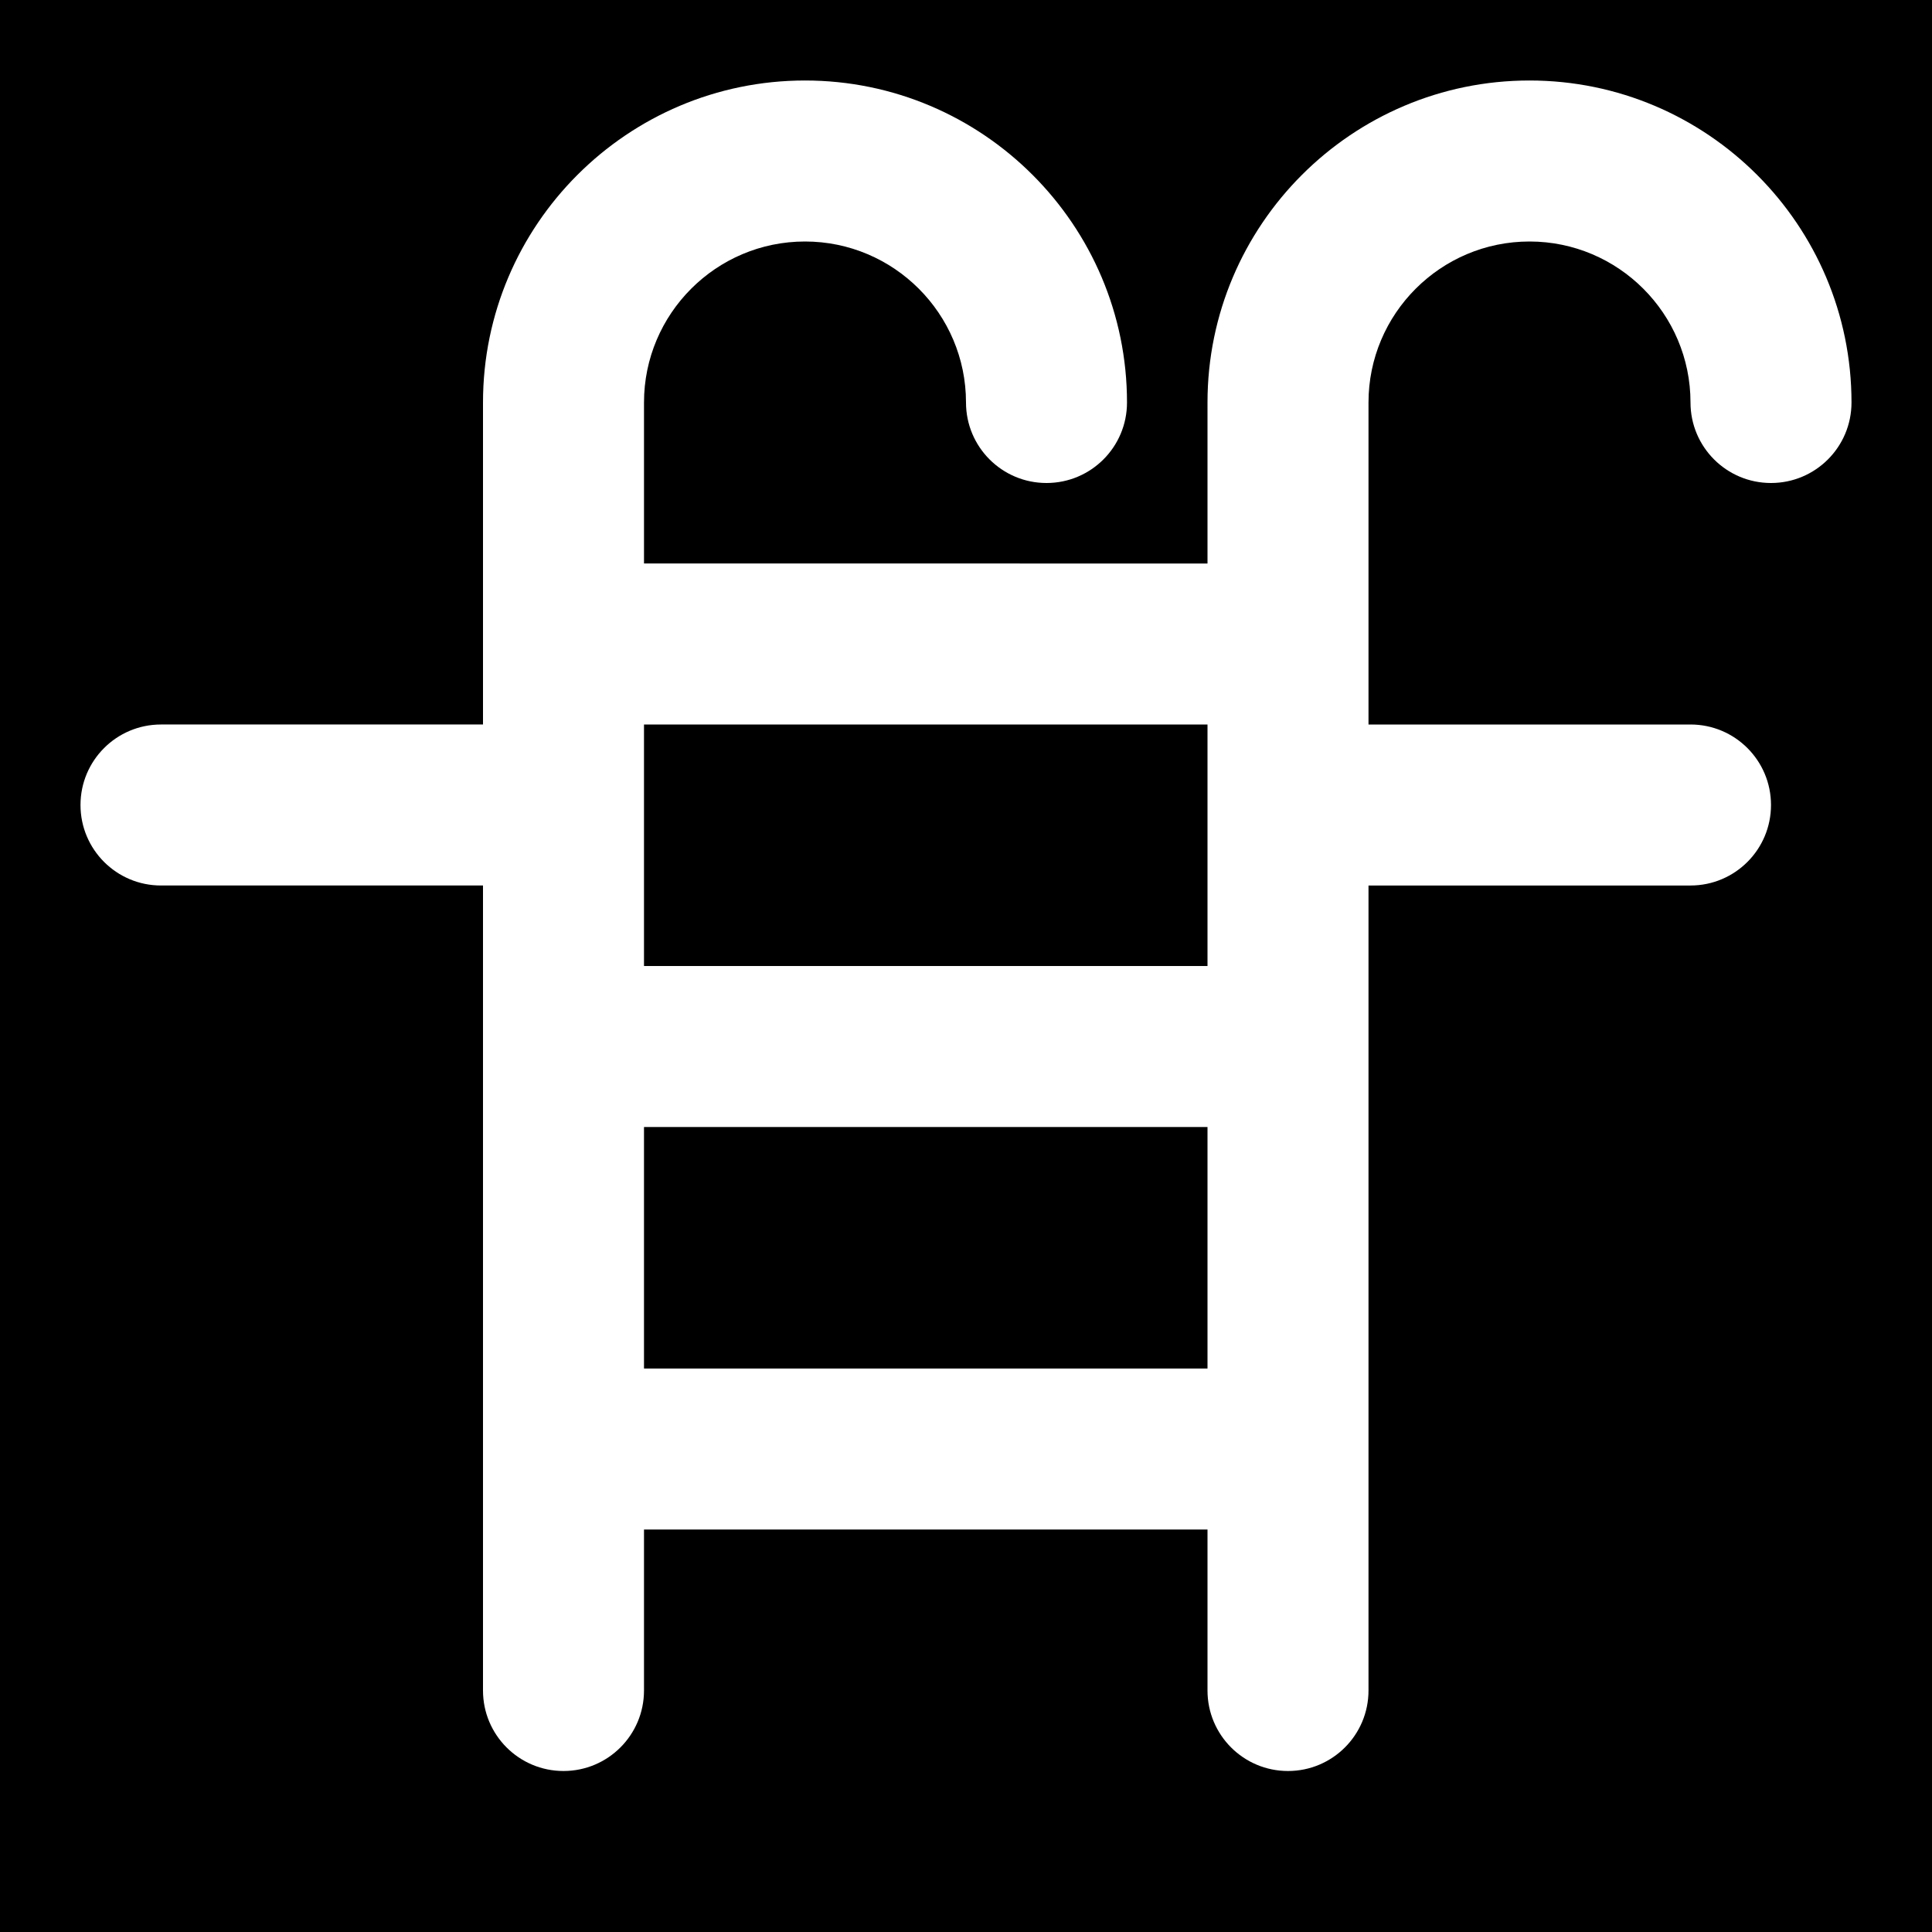 <?xml version="1.0" encoding="iso-8859-1"?>
<!-- Generator: Adobe Illustrator 19.0.0, SVG Export Plug-In . SVG Version: 6.00 Build 0)  -->
<svg version="1.1" id="Layer_1" xmlns="http://www.w3.org/2000/svg" xmlns:xlink="http://www.w3.org/1999/xlink" x="0px" y="0px"
	 viewBox="0 0 491.52 491.52" style="enable-background:new 0 0 491.52 491.52;" xml:space="preserve">
<g>
	<g>
		<g>
			<rect x="163.84" y="286.724" width="143.36" height="61.44"/>
			<rect x="163.84" y="184.324" width="143.36" height="61.44"/>
			<path d="M0,0v491.52h491.52V0H0z M450.56,122.88c-11.325,0-20.48-9.175-20.48-20.48c0-22.589-18.371-40.96-40.96-40.96
				c-22.589,0-40.96,18.371-40.96,40.96v81.92h81.92c11.325,0,20.48,9.175,20.48,20.48c0,11.305-9.155,20.48-20.48,20.48h-81.92
				v204.8c0,11.305-9.155,20.48-20.48,20.48s-20.48-9.175-20.48-20.48v-40.96H163.84v40.96c0,11.305-9.155,20.48-20.48,20.48
				s-20.48-9.175-20.48-20.48v-204.8H40.96c-11.325,0-20.48-9.175-20.48-20.48c0-11.305,9.155-20.48,20.48-20.48h81.92V102.4
				c0-45.179,36.741-81.92,81.92-81.92c45.179,0,81.92,36.741,81.92,81.92c0,11.305-9.155,20.48-20.48,20.48
				c-11.325,0-20.48-9.175-20.48-20.48c0-22.589-18.371-40.96-40.96-40.96c-22.589,0-40.96,18.371-40.96,40.96v40.96H307.2V102.4
				c0-45.179,36.741-81.92,81.92-81.92c45.179,0,81.92,36.741,81.92,81.92C471.04,113.705,461.885,122.88,450.56,122.88z"/>
		</g>
	</g>
</g>
<g>
</g>
<g>
</g>
<g>
</g>
<g>
</g>
<g>
</g>
<g>
</g>
<g>
</g>
<g>
</g>
<g>
</g>
<g>
</g>
<g>
</g>
<g>
</g>
<g>
</g>
<g>
</g>
<g>
</g>
</svg>
